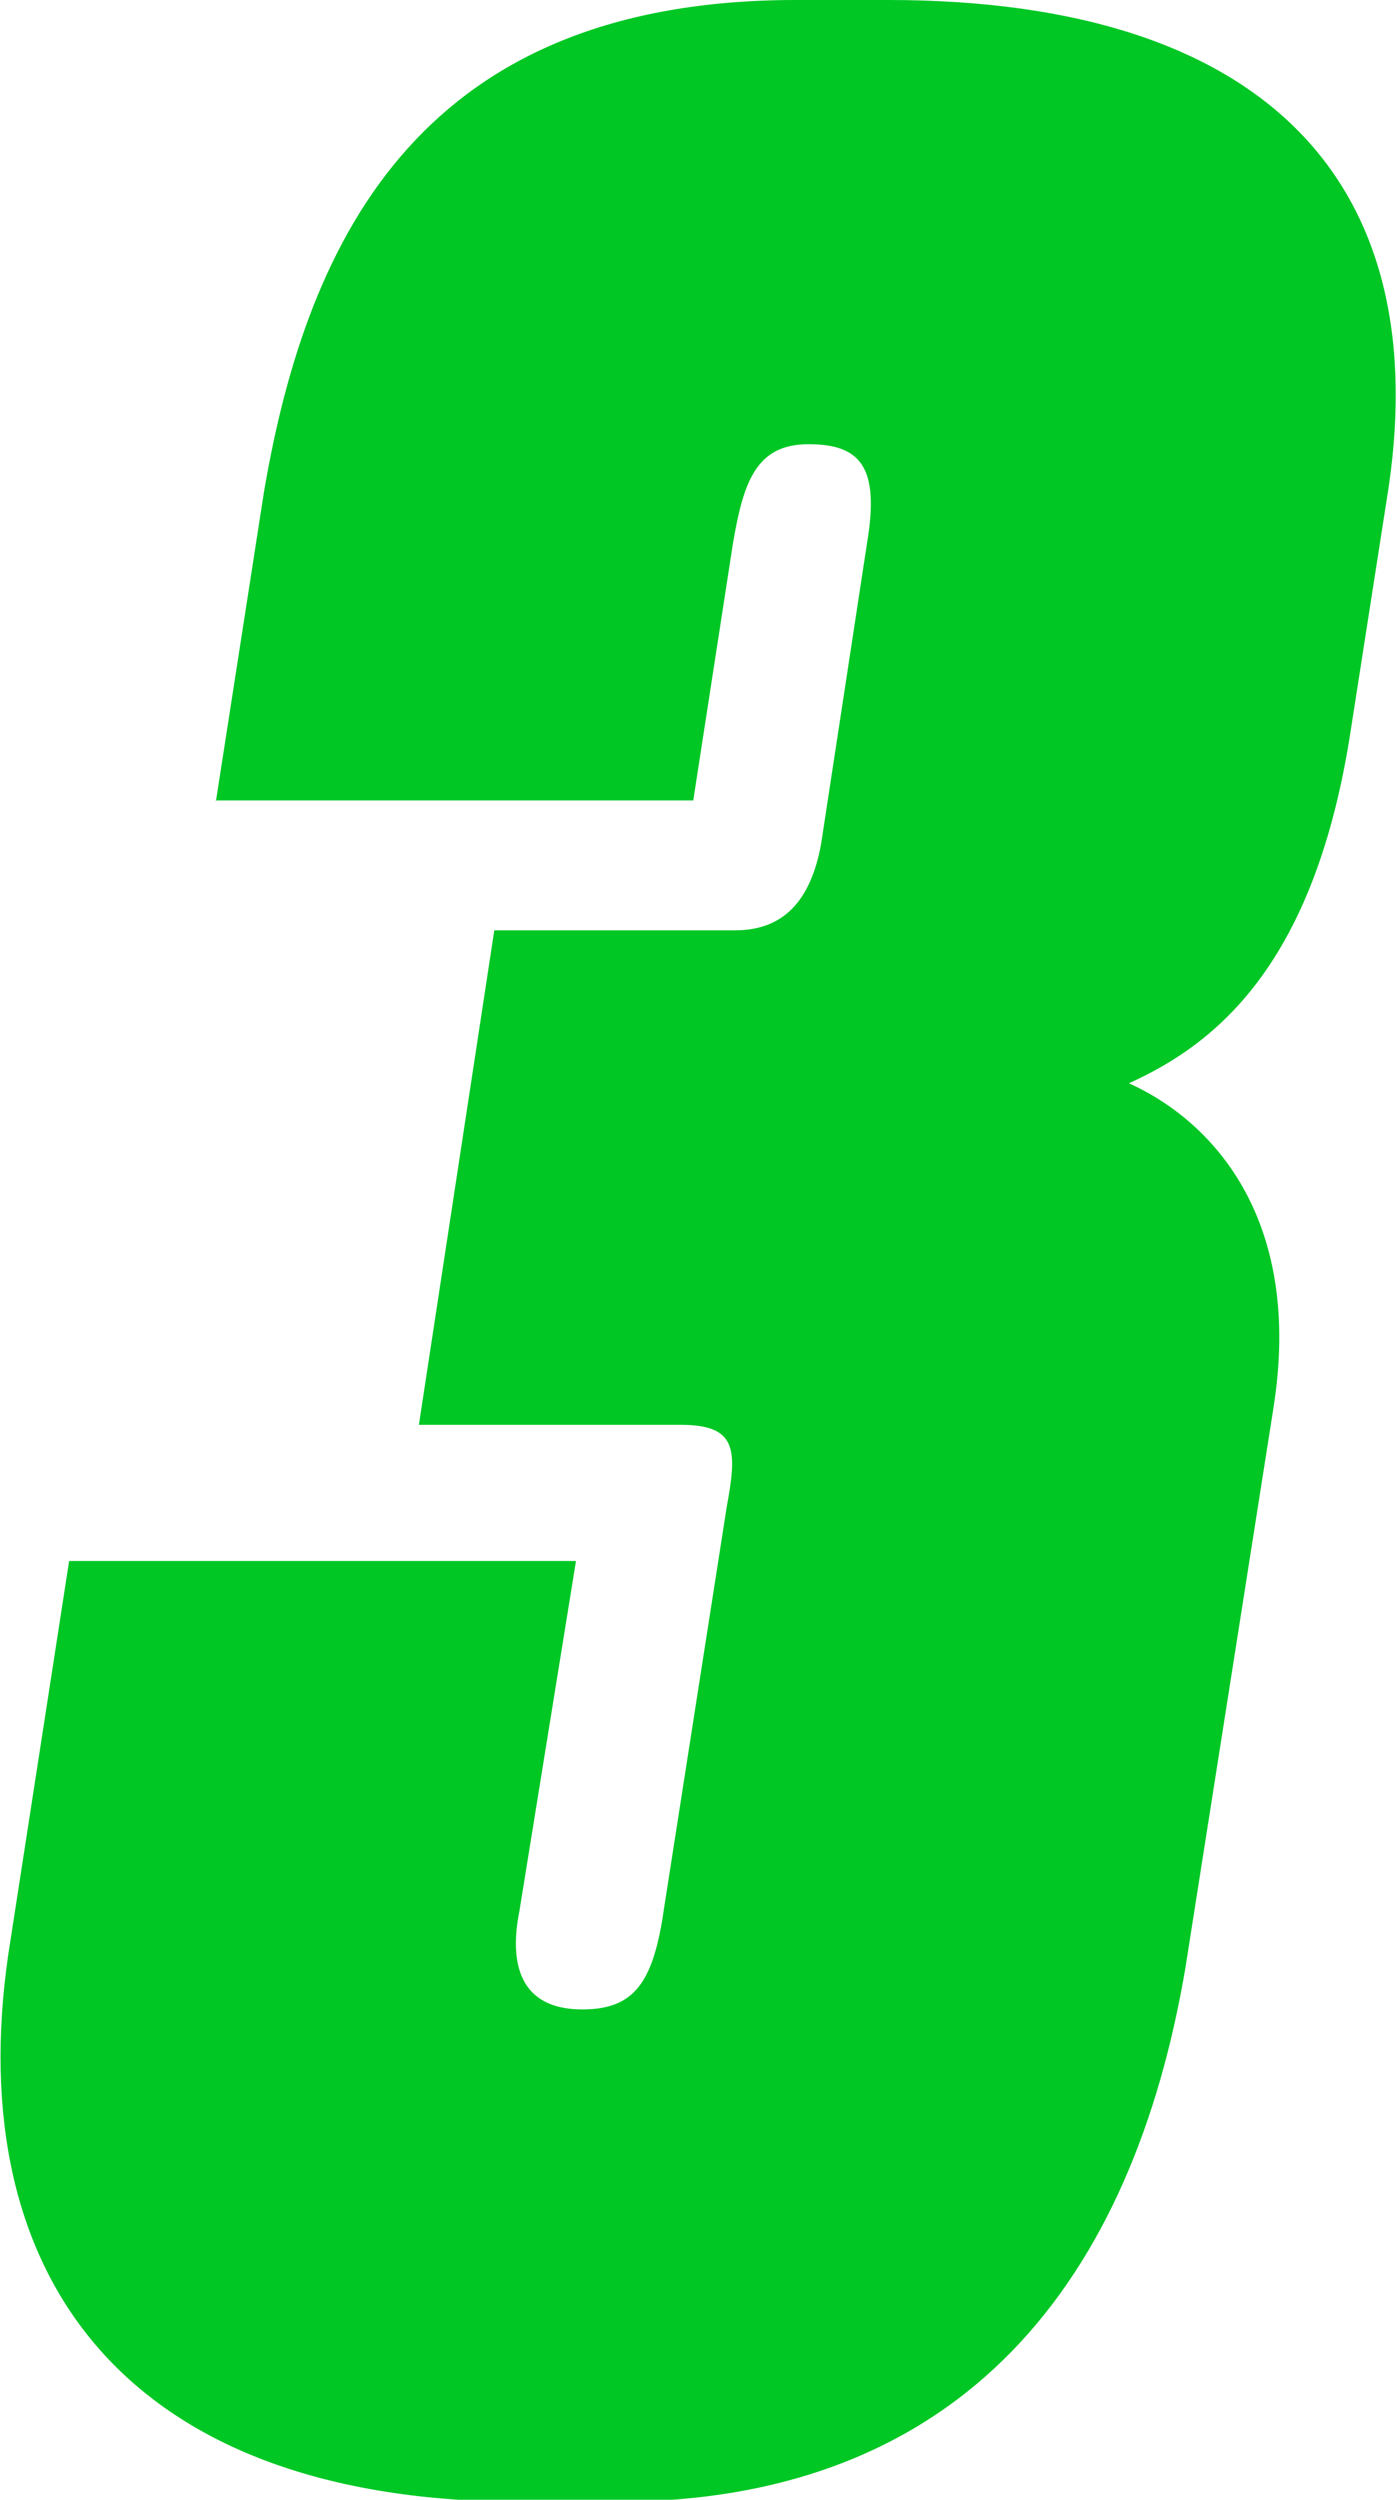 <?xml version="1.0" encoding="UTF-8"?> <!-- Generator: Adobe Illustrator 24.1.2, SVG Export Plug-In . SVG Version: 6.00 Build 0) --> <svg xmlns="http://www.w3.org/2000/svg" xmlns:xlink="http://www.w3.org/1999/xlink" id="Layer_1" x="0px" y="0px" viewBox="0 0 66.7 119.3" style="enable-background:new 0 0 66.7 119.3;" xml:space="preserve"> <style type="text/css"> .st0{fill:#00C724;} </style> <g id="Layer_2_1_"> <g id="Layer_1-2"> <path class="st0" d="M10.3,38.3l2.3-14.8C14.7,11.1,20.3,0,38,0h4.4c18.1,0,26.3,8.8,23.8,23.9l-1.7,10.9 c-1.7,11.2-6.4,15-10.6,16.9c4.2,1.9,8.3,6.7,6.9,15.5l-4.2,26.7c-2.5,14.8-10.5,25.5-27.2,25.5h-4.7C5.3,119.3-2,107.9,0.5,92.6 l2.8-18.1h24.2l-2.7,16.7c-0.5,2.5,0,4.7,3,4.7c2.5,0,3.4-1.3,3.9-4.8l3-19.2c0.5-2.7,0.5-3.9-2.2-3.9H20l3.6-23.6h11.5 c2.3,0,3.6-1.4,4.1-4.1l2.2-14.4c0.6-3.6-0.3-4.7-2.8-4.7S35.5,23,35,25.9l-1.9,12.3H10.3z"></path> </g> </g> </svg> 